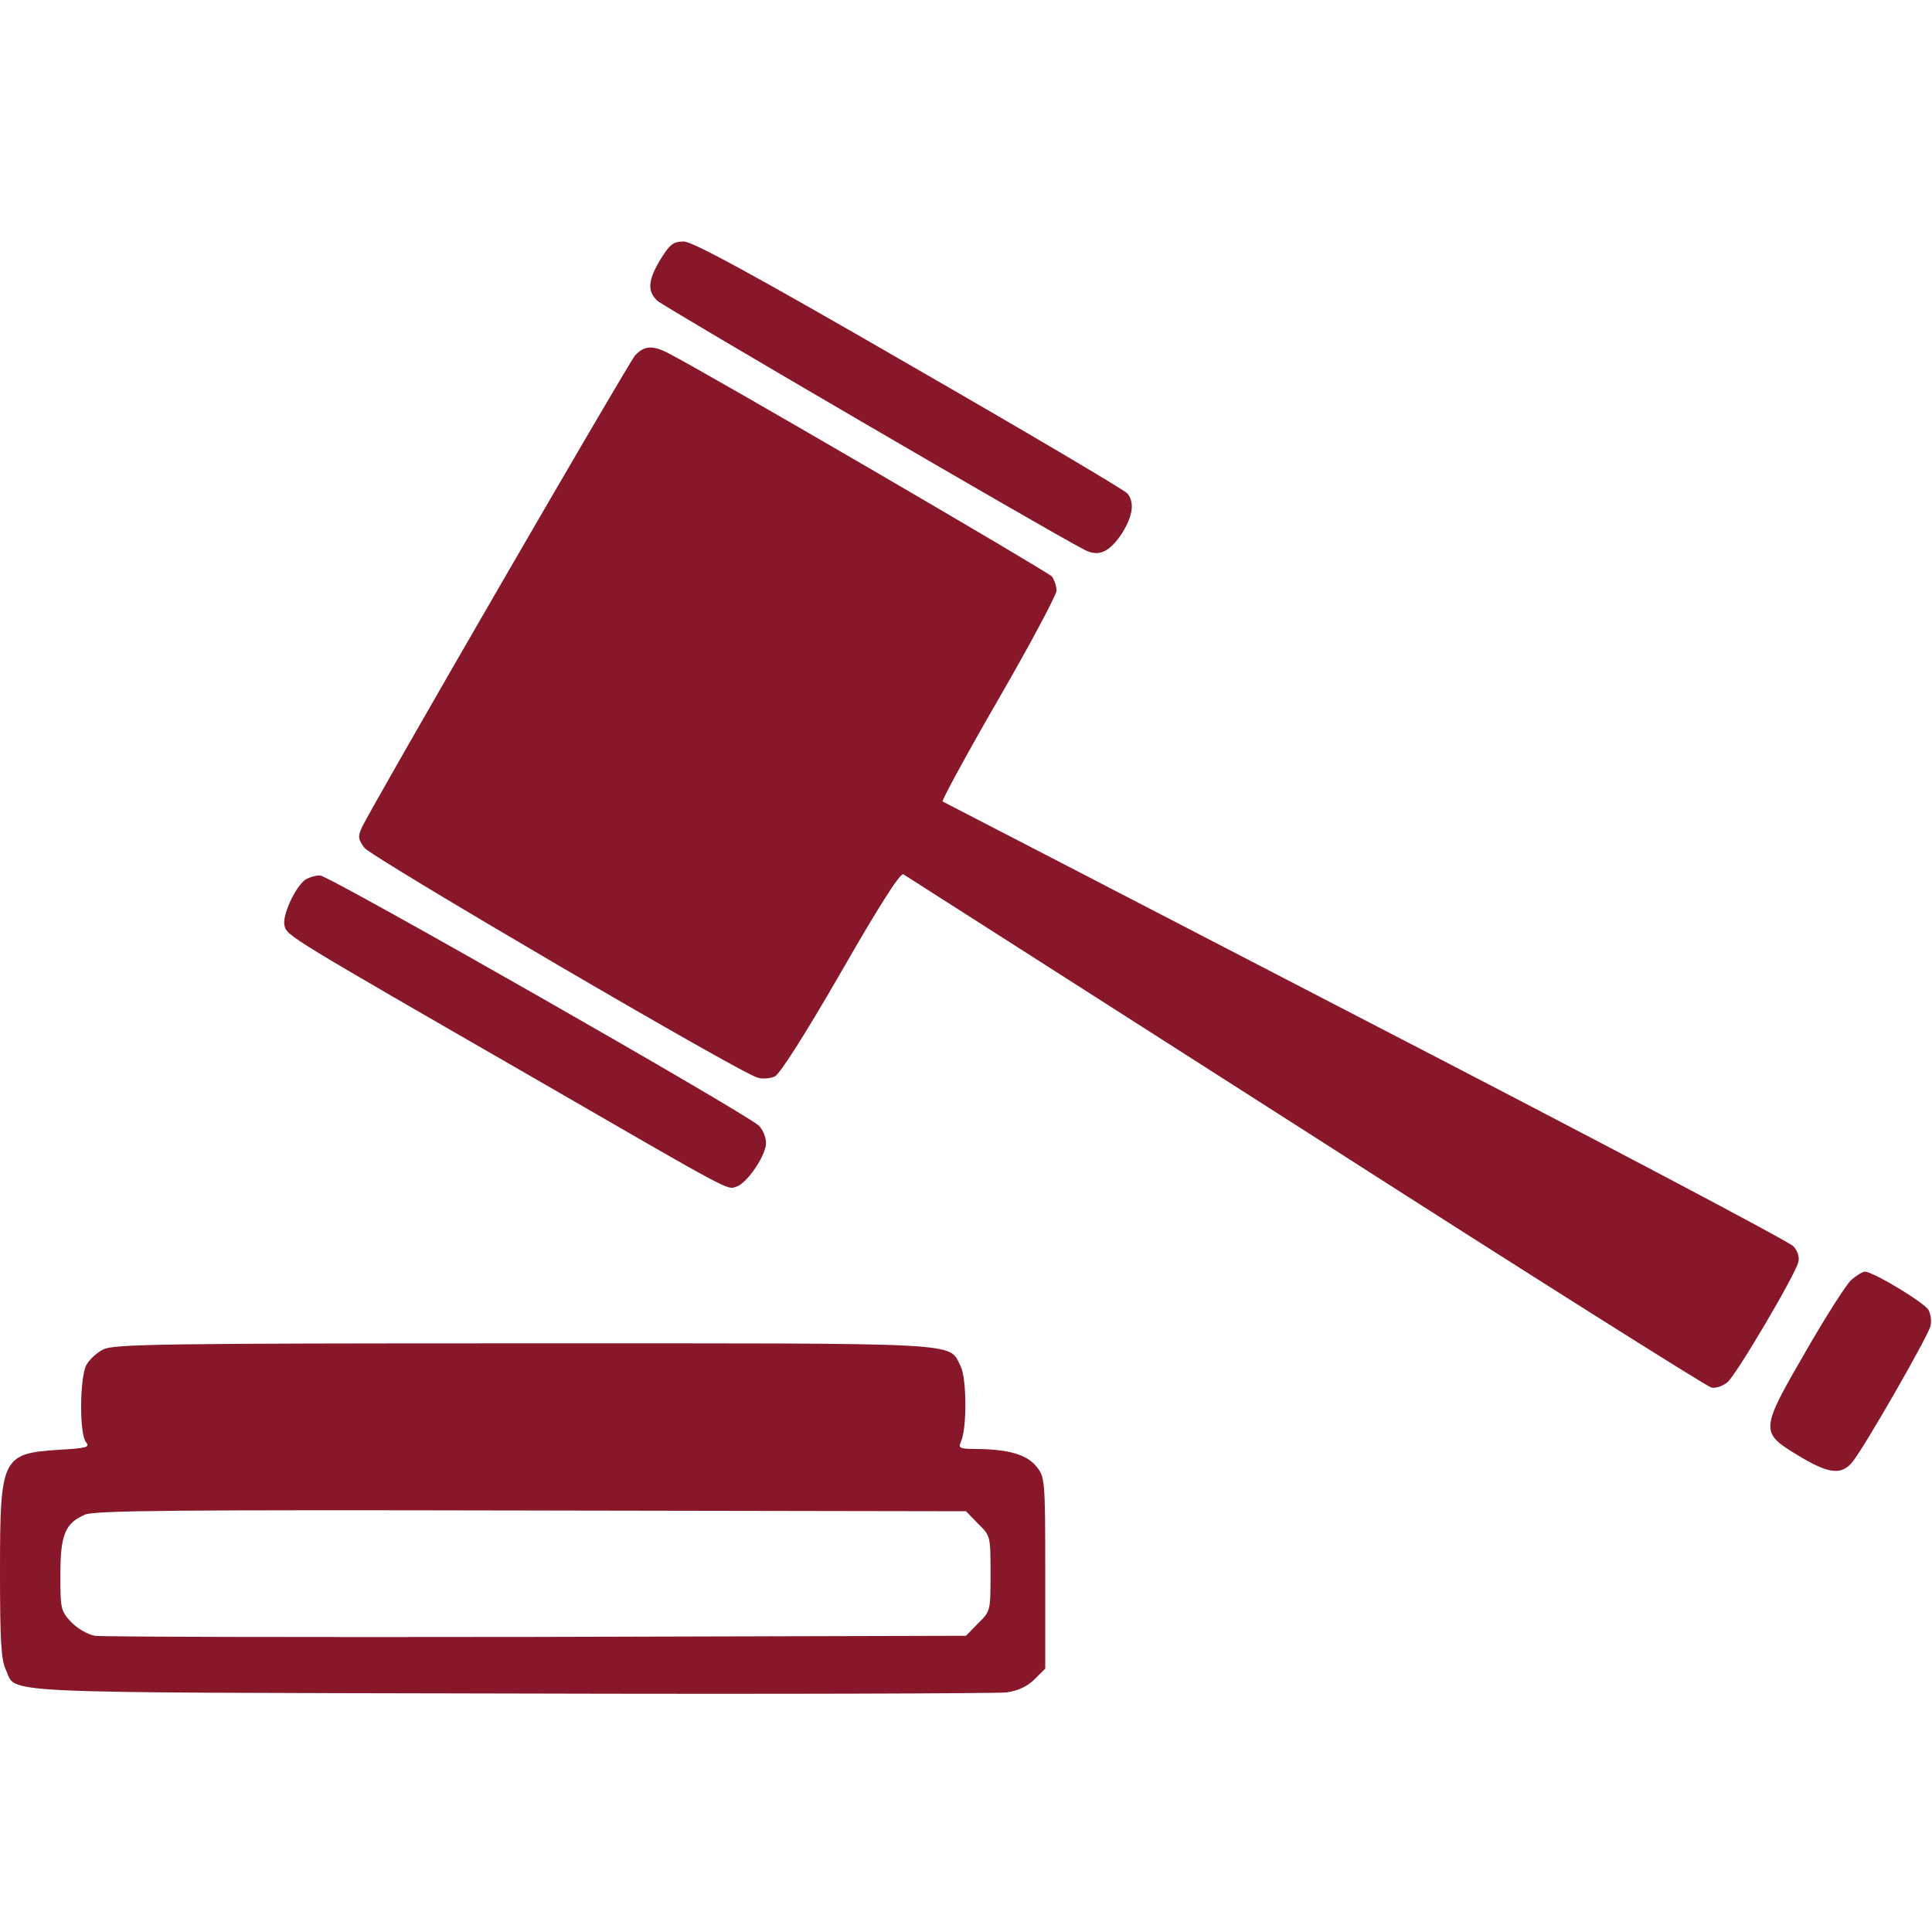 <?xml version="1.0" standalone="no"?>
<!DOCTYPE svg PUBLIC "-//W3C//DTD SVG 20010904//EN"
 "http://www.w3.org/TR/2001/REC-SVG-20010904/DTD/svg10.dtd">
<svg version="1.0" xmlns="http://www.w3.org/2000/svg"
 width="512pt" height="512pt" viewBox="0 0 512 512"
 preserveAspectRatio="xMidYMid meet">
<g transform="translate(0,512) scale(0.1,-0.1)"
fill="#881729" stroke="none">
<path d="M1755 4440 c-38 -60 -41 -91 -13 -117 19 -17 1031 -608 1132 -660 38
-20 67 -6 101 46 27 45 32 79 13 103 -7 9 -268 163 -579 342 -417 241 -574
326 -597 326 -26 0 -36 -7 -57 -40z"/>
<path d="M1683 4178 c-19 -22 -699 -1196 -724 -1251 -11 -24 -10 -31 7 -54 19
-25 997 -598 1042 -609 13 -4 33 -2 45 3 14 7 79 109 176 277 98 171 157 264
165 259 6 -4 486 -310 1066 -681 580 -372 1064 -677 1075 -679 12 -3 31 4 43
14 23 19 179 283 188 319 3 12 -2 29 -13 41 -10 12 -520 281 -1133 598 -613
318 -1118 579 -1122 581 -3 2 63 124 148 271 85 147 154 277 154 288 0 12 -6
28 -12 37 -11 13 -908 536 -1015 591 -43 23 -66 21 -90 -5z"/>
<path d="M808 2788 c-27 -21 -61 -96 -54 -121 6 -27 10 -29 661 -404 531 -307
511 -296 536 -288 29 9 79 83 79 116 0 16 -9 36 -19 46 -40 36 -1139 663
-1163 663 -13 0 -31 -6 -40 -12z"/>
<path d="M4906 1728 c-14 -13 -68 -98 -121 -190 -121 -209 -121 -214 -20 -275
79 -48 113 -53 142 -20 26 28 202 334 209 363 3 12 1 31 -5 42 -11 20 -147
102 -169 102 -6 0 -22 -10 -36 -22z"/>
<path d="M274 1544 c-17 -8 -37 -27 -45 -41 -18 -34 -19 -184 -1 -205 11 -13
2 -16 -71 -20 -152 -10 -157 -20 -157 -323 0 -181 3 -233 15 -259 31 -65 -67
-61 1335 -64 701 -2 1295 0 1319 3 30 5 54 16 73 35 l28 28 0 254 c0 247 -1
254 -23 281 -25 32 -74 46 -156 47 -47 0 -52 2 -45 18 17 35 16 168 0 201 -34
65 34 61 -1158 61 -953 0 -1087 -2 -1114 -16z m2318 -462 c33 -32 33 -33 33
-132 0 -99 0 -100 -33 -132 l-32 -33 -1138 -3 c-625 -1 -1152 0 -1171 3 -20 4
-47 20 -63 37 -27 29 -28 35 -28 124 0 106 12 137 65 160 24 11 239 13 1182
11 l1153 -2 32 -33z"/>
</g>
</svg>
